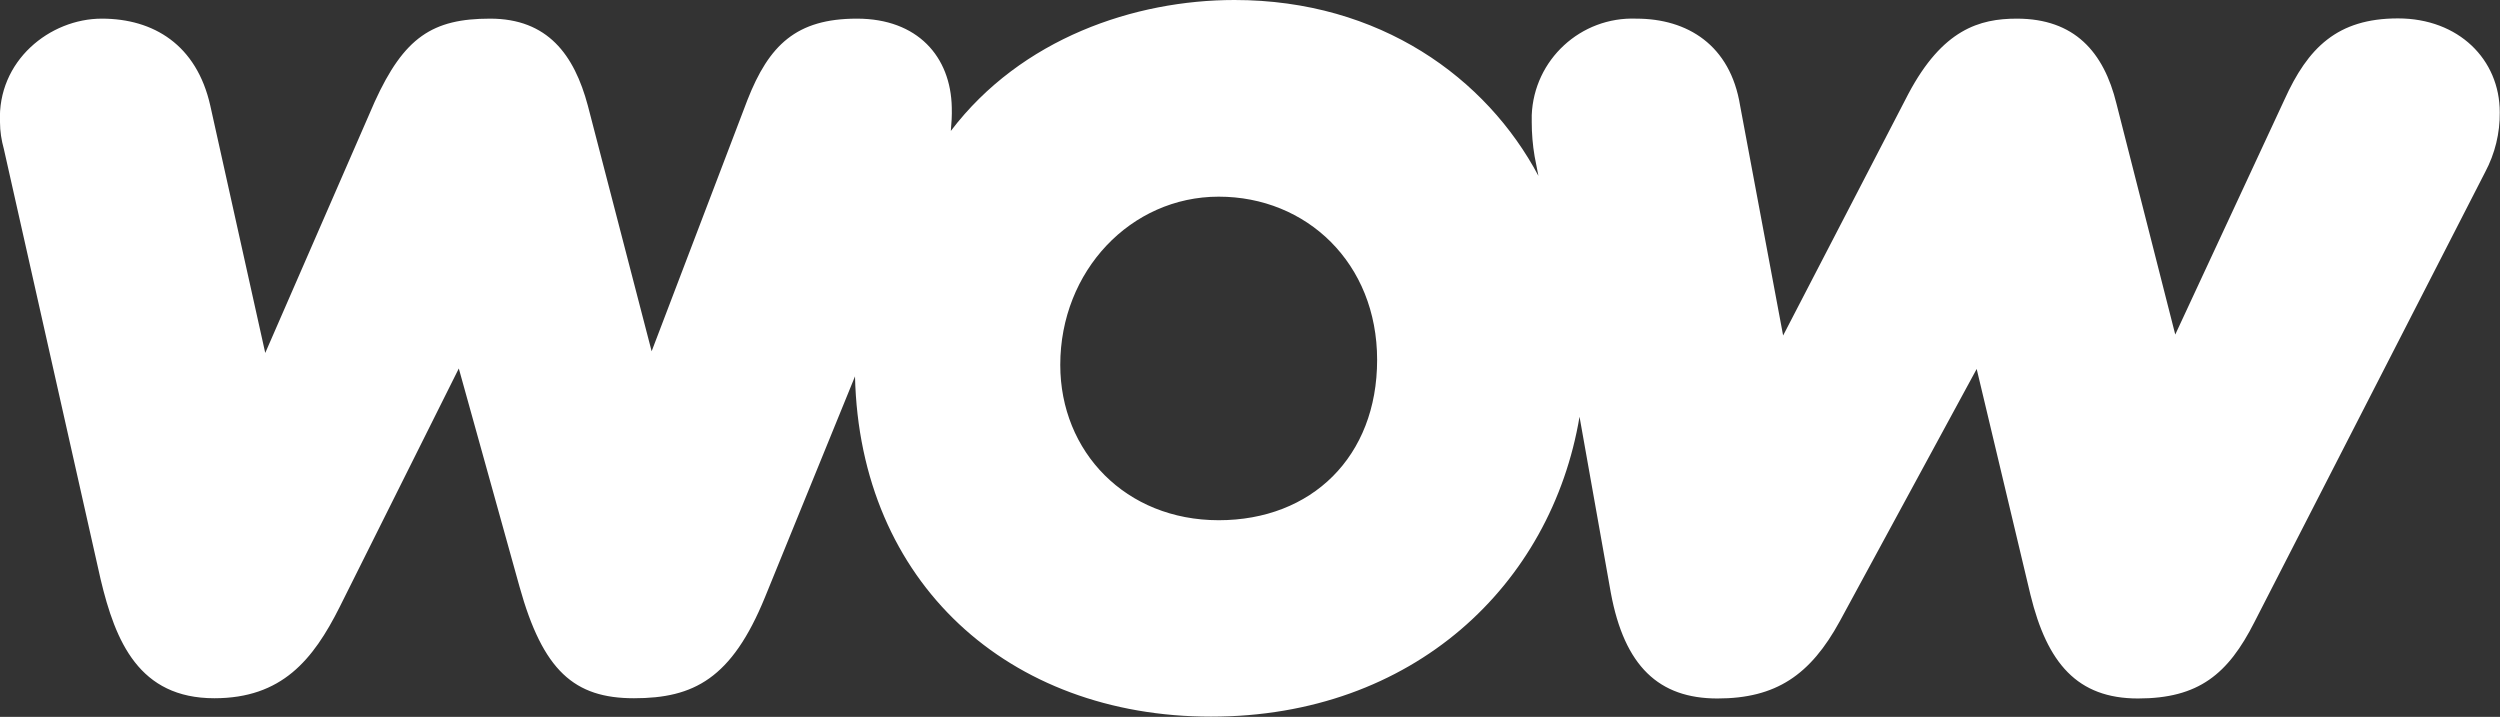 <?xml version="1.0" encoding="utf-8"?>
<!-- Generator: Adobe Illustrator 26.5.2, SVG Export Plug-In . SVG Version: 6.00 Build 0)  -->
<!DOCTYPE svg PUBLIC "-//W3C//DTD SVG 1.1//EN" "http://www.w3.org/Graphics/SVG/1.1/DTD/svg11.dtd">
<svg version="1.1"
	 id="svg25" xmlns:x="http://ns.adobe.com/Extensibility/1.0/" xmlns:i="http://ns.adobe.com/AdobeIllustrator/10.0/" xmlns:graph="http://ns.adobe.com/Graphs/1.0/" xmlns:svg="http://www.w3.org/2000/svg"
	 xmlns="http://www.w3.org/2000/svg" xmlns:xlink="http://www.w3.org/1999/xlink" x="0px" y="0px" viewBox="0 0 1046.2 300"
	 style="enable-background:new 0 0 1046.2 300;" xml:space="preserve">
<rect x="0" y="0" width="1046.2" height="300" fill="#333333" stroke="none"/>
<style type="text/css">
	.st0{fill:#FFFFFF;}
</style>
<path id="path22" class="st0" d="M89.7,292.2c28.2,0,41.3-16,52.4-38.1l49.9-99.9l25.4,91.3c9.8,35.2,22.9,46.7,47.9,46.7
	c25,0,40.9-8.2,54.8-42.2l37.7-92.5c2,86.4,64.3,142.4,149,142.4S649.2,244.7,661,174.4l13.1,73.7c5.7,30.7,20.1,44.2,44.6,44.2
	s38.9-9.8,51.2-32.3l57.3-105.6l22.5,94.5c7,28.6,19.6,43.4,45,43.4s37.7-10.2,48.7-31.9L1040,72c4.1-7.7,6.2-16.3,6.1-25
	c0-22.1-17.2-39.3-42.6-39.3c-25.4,0-37.7,12.3-47.5,34L910.3,140l-24.6-96.6C880.4,21.7,868.1,7.8,844,7.8
	c-15.6,0-31.1,4.5-45.4,31.5l-52.4,101.1l-18-96.2c-4.1-25.4-22.1-36.4-43.4-36.4C661.5,6.9,641.9,25,641,48.2c0,1,0,1.9,0,2.9
	c0,4.8,0.4,9.6,1.2,14.3l1.6,8.2C622.1,32.7,577.5,0,516.6,0c-41.7,0-89.2,16-118.7,54.8c0.3-3.3,0.5-6.5,0.4-9.8
	C397.9,23.7,384,7.8,358.6,7.8s-36.8,11.1-45.8,34l-40.1,105.2L246,44.2c-5.7-21.3-16.8-36.4-40.9-36.4s-36,7.8-48.3,34.8L111,147.7
	L88,44.2C82.3,18.8,64.3,7.8,42.6,7.8S-1.2,25.4,0,51.2c0,3.7,0.6,7.5,1.6,11.1l40.5,180.1C48.3,268.5,58.2,292.2,89.7,292.2z
	 M443.7,152.7c0-39.3,29.5-70.4,66.3-70.4c36.8,0,66.3,27.8,66.3,68.3s-27.4,67.1-66.3,67.1S443.7,189.1,443.7,152.7L443.7,152.7z"
	/>
</svg>
